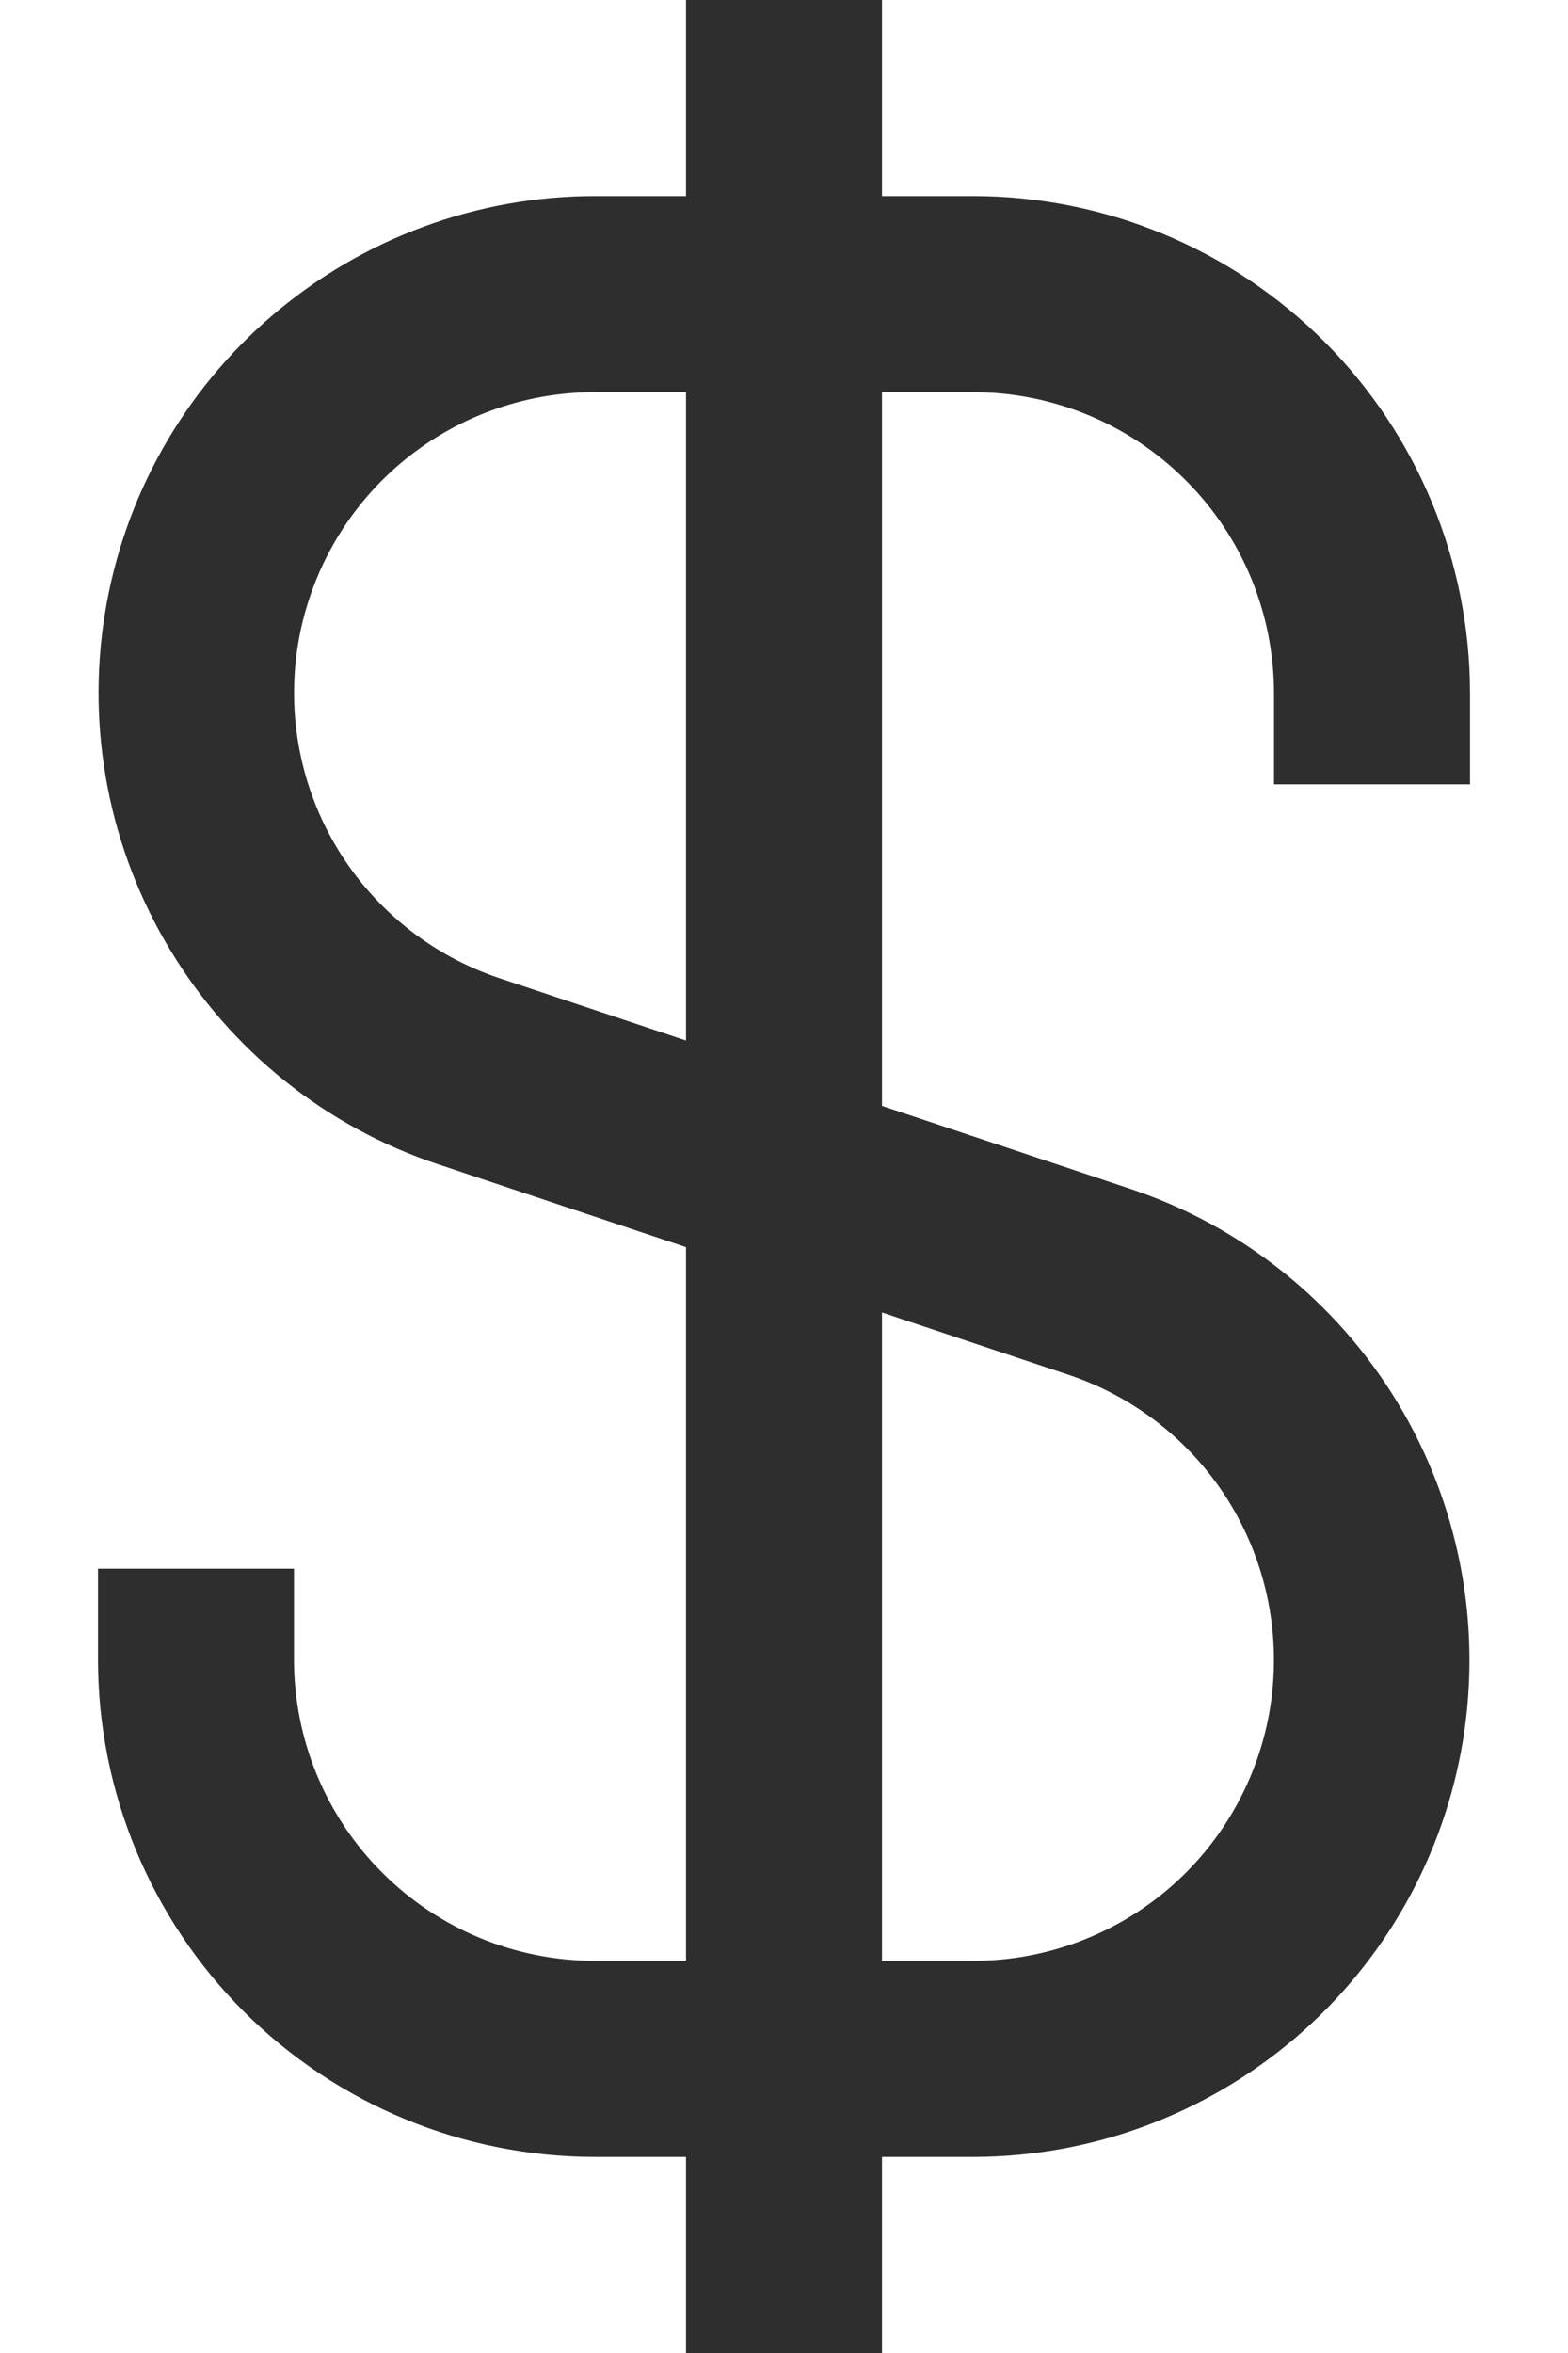 <svg width="12" height="18" viewBox="0 0 12 18" fill="none" xmlns="http://www.w3.org/2000/svg">
  <path d="M11.25 6V5.301C11.249 4.293 10.848 3.327 10.136 2.614C9.423 1.902 8.457 1.501 7.449 1.5H6.75V0H5.25V1.5H4.551C3.649 1.501 2.777 1.823 2.09 2.408C1.403 2.993 0.947 3.803 0.803 4.693C0.659 5.583 0.836 6.496 1.303 7.268C1.769 8.04 2.495 8.621 3.351 8.906L5.25 9.54V15H4.551C3.941 14.999 3.356 14.757 2.925 14.325C2.493 13.894 2.251 13.309 2.25 12.699V12H0.75V12.699C0.751 13.707 1.152 14.673 1.864 15.386C2.577 16.098 3.543 16.499 4.551 16.5H5.25V18H6.75V16.5H7.449C8.351 16.499 9.223 16.177 9.91 15.592C10.597 15.007 11.053 14.197 11.197 13.307C11.341 12.416 11.164 11.504 10.697 10.732C10.231 9.96 9.505 9.379 8.649 9.094L6.75 8.46V3H7.449C8.059 3.001 8.644 3.243 9.075 3.675C9.507 4.106 9.749 4.691 9.75 5.301V6H11.25ZM8.175 10.516C8.693 10.688 9.134 11.04 9.417 11.507C9.7 11.975 9.807 12.527 9.72 13.067C9.632 13.606 9.356 14.097 8.94 14.451C8.524 14.805 7.995 15 7.449 15H6.75V10.04L8.175 10.516ZM5.25 7.96L3.825 7.484C3.307 7.312 2.866 6.96 2.583 6.493C2.3 6.026 2.193 5.473 2.28 4.933C2.368 4.394 2.644 3.903 3.06 3.549C3.476 3.195 4.005 3 4.551 3H5.25V7.96Z" fill="#2E2E2E"/>
</svg>
